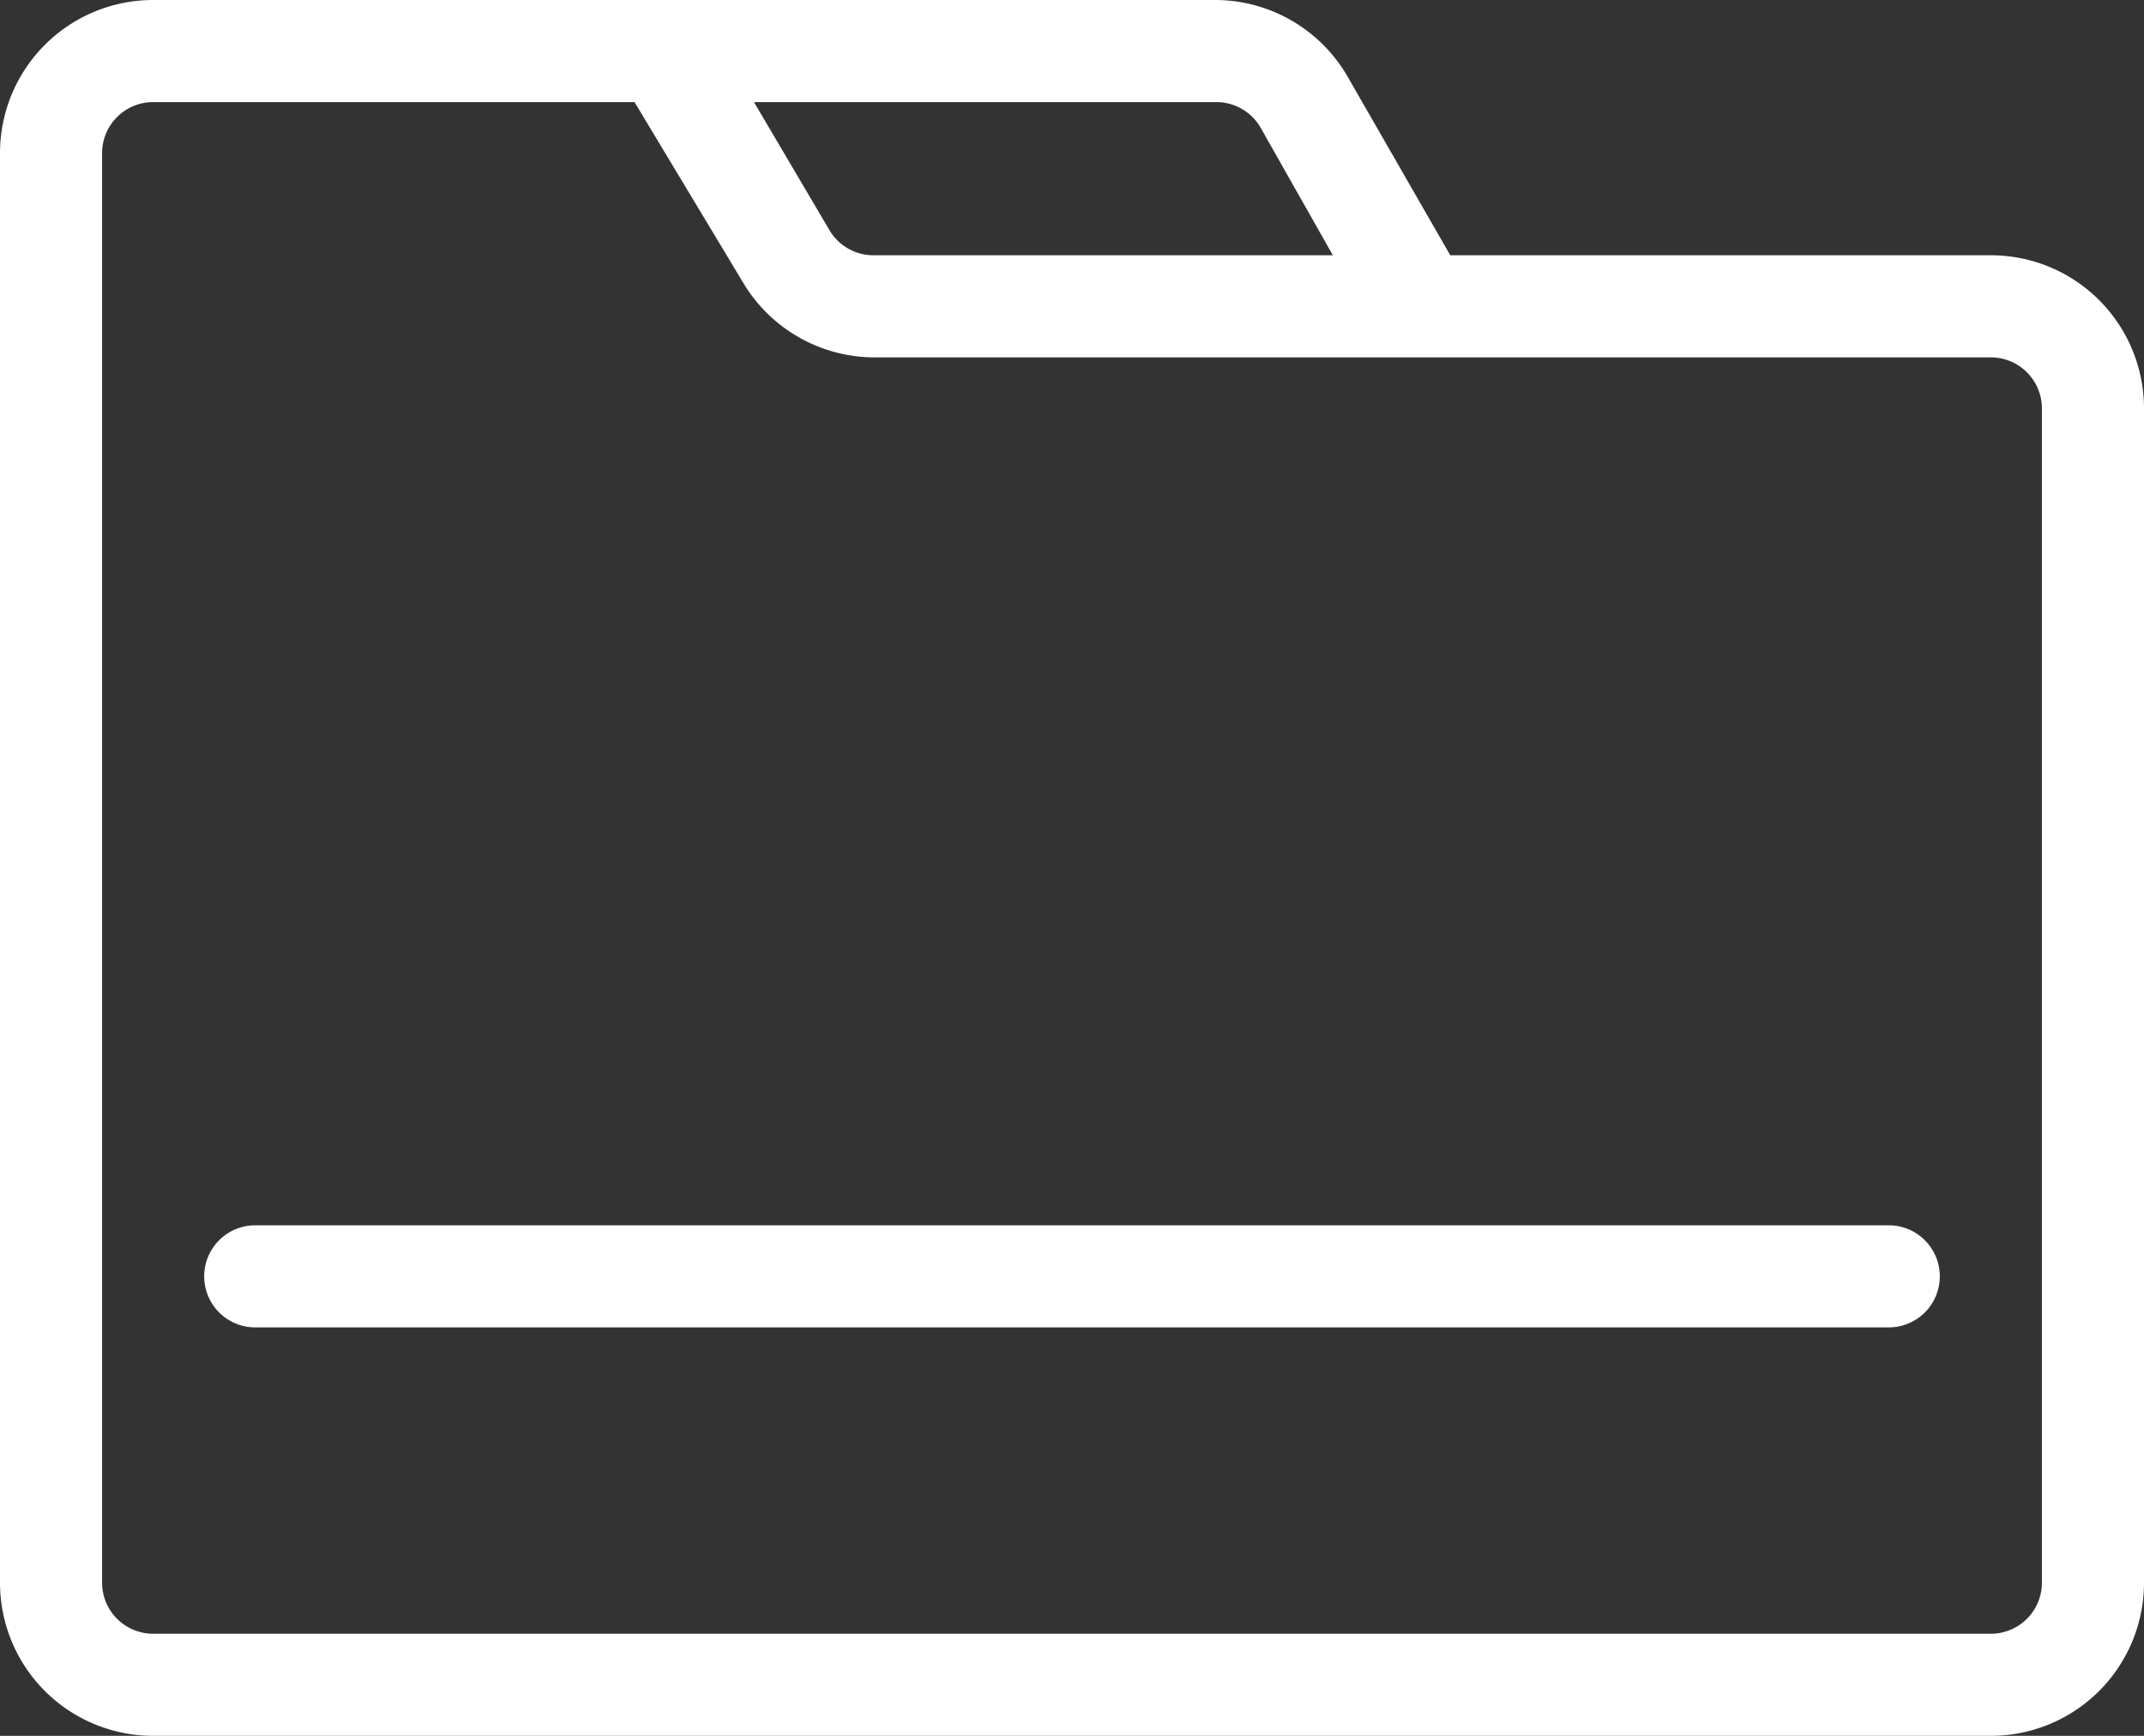 <svg xmlns="http://www.w3.org/2000/svg" viewBox="0 0 42 34">
  <rect x="0" y="0" width="42" height="34" fill="#333333" stroke="none"/>
  <defs>
    <style>
      .cls-1 {
        fill: #fff;
      }
    </style>
  </defs>
  <g id="Layer_2" data-name="Layer 2">
    <g id="Layer_1-2" data-name="Layer 1">
      <g>
        <path class="cls-1" d="M39,5H28.41l-2-3.48A3,3,0,0,0,23.83,0H3A3,3,0,0,0,0,3V31a3,3,0,0,0,3,3H39a3,3,0,0,0,3-3V8A3,3,0,0,0,39,5ZM24.7,2.51,26.11,5h-9a1,1,0,0,1-.86-.49L14.77,2h9.06A1,1,0,0,1,24.7,2.51ZM40,31a1,1,0,0,1-1,1H3a1,1,0,0,1-1-1V3A1,1,0,0,1,3,2h9.43l2.13,3.54A3,3,0,0,0,17.13,7H39a1,1,0,0,1,1,1Z"/>
        <path class="cls-1" d="M37,24H5a1,1,0,0,0,0,2H37a1,1,0,0,0,0-2Z"/>
      </g>
    </g>
  </g>
</svg>
